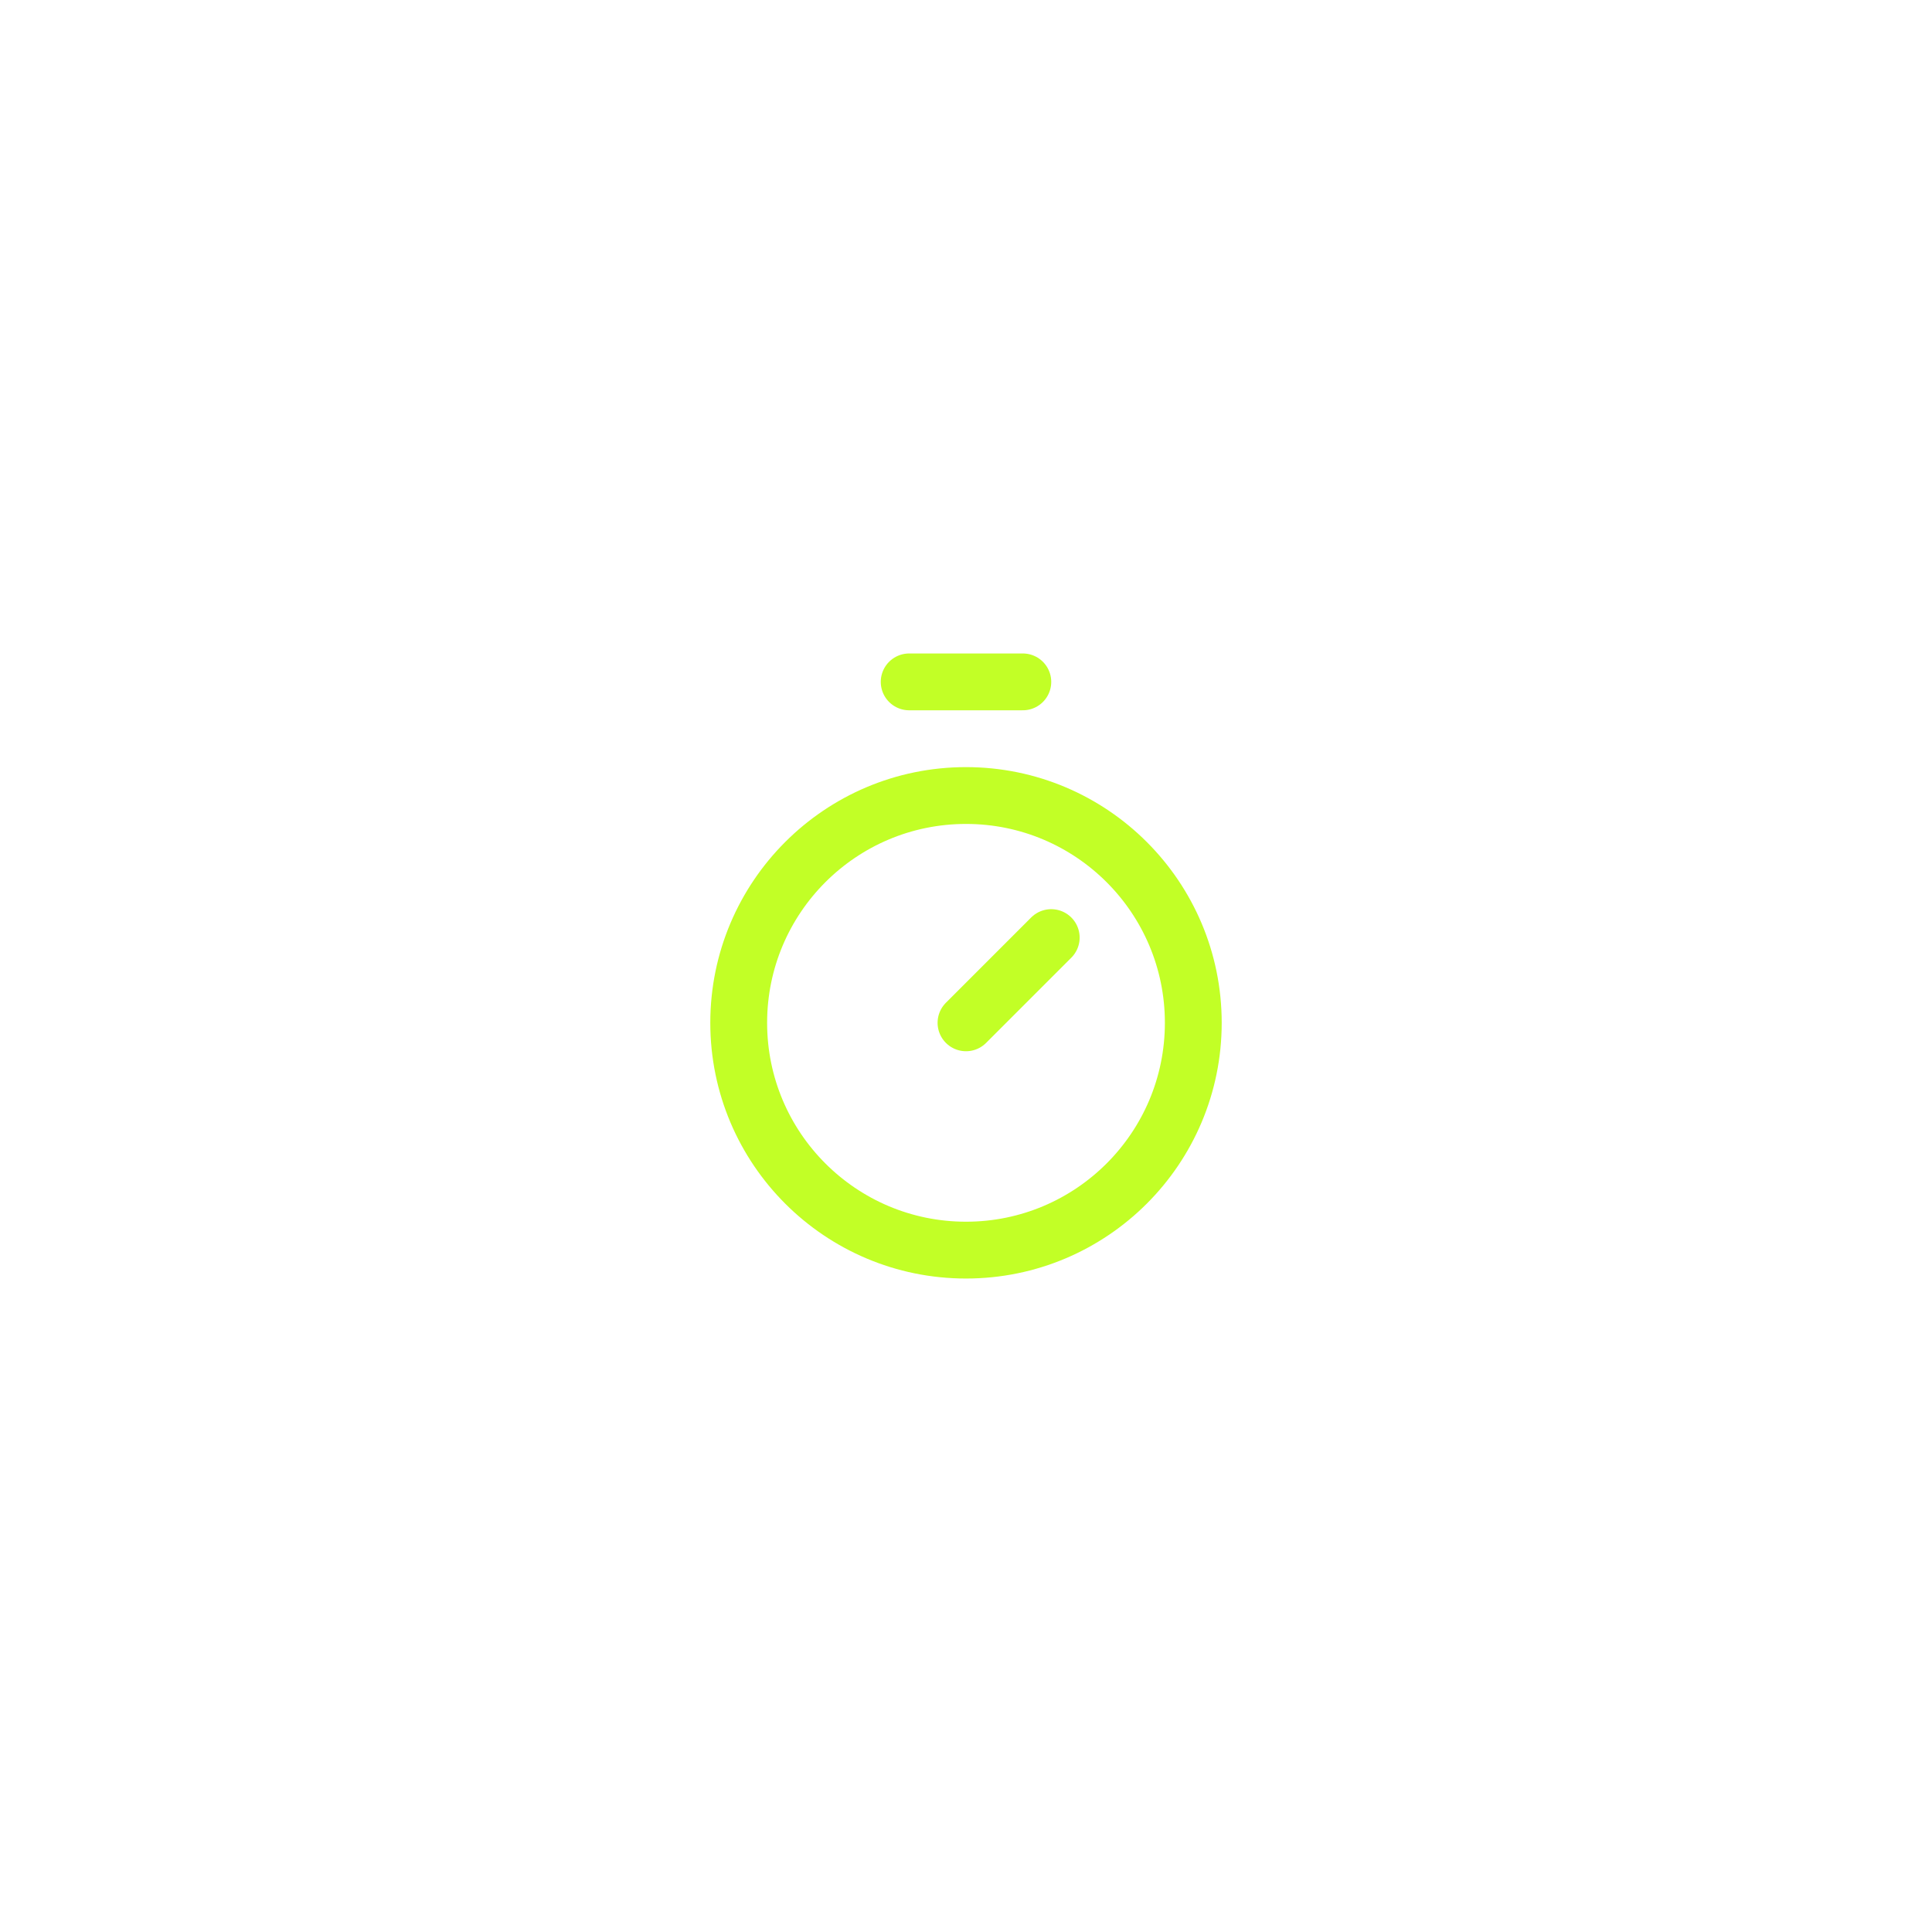 <svg width="68" height="68" viewBox="0 0 68 68" fill="none" xmlns="http://www.w3.org/2000/svg">
<g filter="url(#filter0_d_1872_6860)">
<rect x="2.5" y="1.5" width="63" height="63" stroke="white" stroke-opacity="0.16" shape-rendering="crispEdges"/>
<path d="M32 23H36" stroke="#C2FF26" stroke-width="2" stroke-linecap="round" stroke-linejoin="round"/>
<path d="M34 35L37 32" stroke="#C2FF26" stroke-width="2" stroke-linecap="round" stroke-linejoin="round"/>
<path d="M34 43C38.418 43 42 39.418 42 35C42 30.582 38.418 27 34 27C29.582 27 26 30.582 26 35C26 39.418 29.582 43 34 43Z" stroke="#C2FF26" stroke-width="2" stroke-linecap="round" stroke-linejoin="round"/>
</g>
<defs>
<filter id="filter0_d_1872_6860" x="0" y="0" width="68" height="68" filterUnits="userSpaceOnUse" color-interpolation-filters="sRGB">
<feFlood flood-opacity="0" result="BackgroundImageFix"/>
<feColorMatrix in="SourceAlpha" type="matrix" values="0 0 0 0 0 0 0 0 0 0 0 0 0 0 0 0 0 0 127 0" result="hardAlpha"/>
<feOffset dy="1"/>
<feGaussianBlur stdDeviation="1"/>
<feComposite in2="hardAlpha" operator="out"/>
<feColorMatrix type="matrix" values="0 0 0 0 0.063 0 0 0 0 0.094 0 0 0 0 0.157 0 0 0 0.05 0"/>
<feBlend mode="normal" in2="BackgroundImageFix" result="effect1_dropShadow_1872_6860"/>
<feBlend mode="normal" in="SourceGraphic" in2="effect1_dropShadow_1872_6860" result="shape"/>
</filter>
</defs>
</svg>
